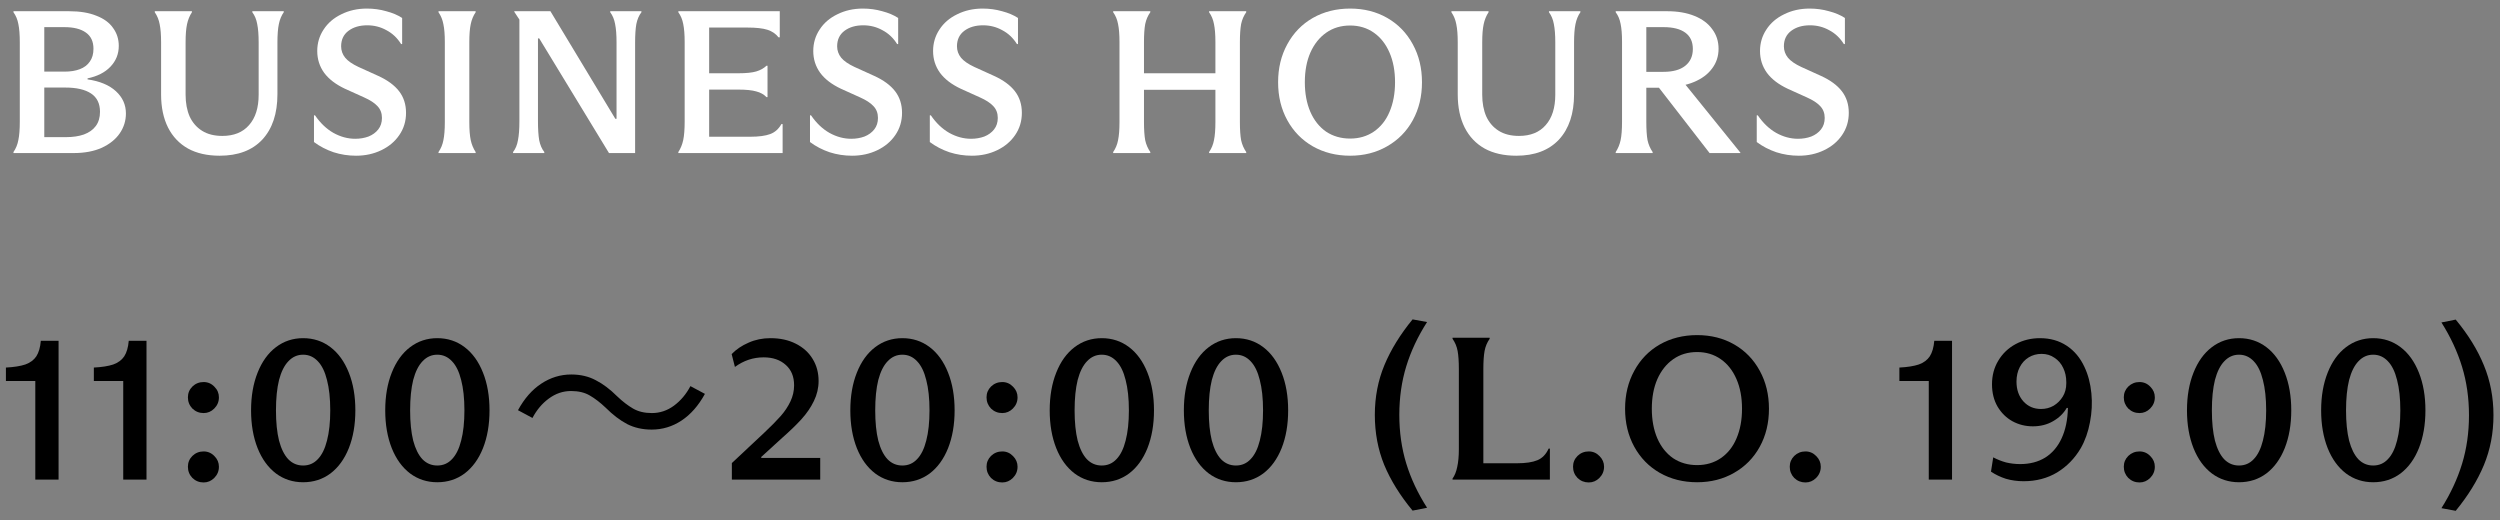 <svg width="245" height="51" viewBox="0 0 245 51" fill="none" xmlns="http://www.w3.org/2000/svg">
<rect x="0" y="0" width="245" height="51" fill="#808080" stroke="none"/>
<path d="M240.66 31.32C241.886 32.8 242.806 34.293 243.42 35.8C244.046 37.306 244.36 38.94 244.36 40.7C244.36 42.447 244.046 44.073 243.42 45.58C242.793 47.087 241.873 48.58 240.66 50.06L239.26 49.8C240.153 48.386 240.826 46.94 241.28 45.46C241.733 43.98 241.96 42.393 241.96 40.7C241.96 39.007 241.733 37.42 241.28 35.94C240.826 34.46 240.153 33.013 239.26 31.6L240.66 31.32Z" fill="black"/>
<path d="M232.572 47.26C231.572 47.26 230.686 46.974 229.912 46.4C229.139 45.813 228.539 44.987 228.112 43.92C227.686 42.84 227.472 41.607 227.472 40.22C227.472 38.82 227.686 37.587 228.112 36.52C228.539 35.44 229.139 34.607 229.912 34.02C230.686 33.434 231.572 33.14 232.572 33.14C233.586 33.14 234.479 33.434 235.252 34.02C236.026 34.607 236.626 35.44 237.052 36.52C237.479 37.587 237.692 38.82 237.692 40.22C237.692 41.607 237.479 42.84 237.052 43.92C236.626 44.987 236.026 45.813 235.252 46.4C234.479 46.974 233.586 47.26 232.572 47.26ZM232.572 45.62C233.146 45.62 233.626 45.413 234.012 45C234.412 44.587 234.712 43.98 234.912 43.18C235.126 42.367 235.232 41.38 235.232 40.22C235.232 39.047 235.126 38.053 234.912 37.24C234.712 36.427 234.412 35.813 234.012 35.4C233.612 34.974 233.132 34.76 232.572 34.76C232.012 34.76 231.532 34.974 231.132 35.4C230.732 35.813 230.426 36.427 230.212 37.24C230.012 38.053 229.912 39.047 229.912 40.22C229.912 41.38 230.012 42.367 230.212 43.18C230.426 43.98 230.726 44.587 231.112 45C231.512 45.413 231.999 45.62 232.572 45.62Z" fill="black"/>
<path d="M219.424 47.26C218.424 47.26 217.537 46.974 216.764 46.4C215.99 45.813 215.39 44.987 214.964 43.92C214.537 42.84 214.324 41.607 214.324 40.22C214.324 38.82 214.537 37.587 214.964 36.52C215.39 35.44 215.99 34.607 216.764 34.02C217.537 33.434 218.424 33.14 219.424 33.14C220.437 33.14 221.33 33.434 222.104 34.02C222.877 34.607 223.477 35.44 223.904 36.52C224.33 37.587 224.544 38.82 224.544 40.22C224.544 41.607 224.33 42.84 223.904 43.92C223.477 44.987 222.877 45.813 222.104 46.4C221.33 46.974 220.437 47.26 219.424 47.26ZM219.424 45.62C219.997 45.62 220.477 45.413 220.864 45C221.264 44.587 221.564 43.98 221.764 43.18C221.977 42.367 222.084 41.38 222.084 40.22C222.084 39.047 221.977 38.053 221.764 37.24C221.564 36.427 221.264 35.813 220.864 35.4C220.464 34.974 219.984 34.76 219.424 34.76C218.864 34.76 218.384 34.974 217.984 35.4C217.584 35.813 217.277 36.427 217.064 37.24C216.864 38.053 216.764 39.047 216.764 40.22C216.764 41.38 216.864 42.367 217.064 43.18C217.277 43.98 217.577 44.587 217.964 45C218.364 45.413 218.85 45.62 219.424 45.62Z" fill="black"/>
<path d="M209.673 47.28C209.247 47.28 208.88 47.133 208.573 46.84C208.28 46.533 208.133 46.167 208.133 45.74C208.133 45.327 208.28 44.973 208.573 44.68C208.88 44.387 209.247 44.24 209.673 44.24C210.087 44.24 210.44 44.393 210.733 44.7C211.027 44.993 211.173 45.34 211.173 45.74C211.173 46.167 211.02 46.533 210.713 46.84C210.42 47.133 210.073 47.28 209.673 47.28ZM209.673 40.48C209.247 40.48 208.88 40.333 208.573 40.04C208.28 39.733 208.133 39.367 208.133 38.94C208.133 38.527 208.28 38.173 208.573 37.88C208.88 37.587 209.247 37.44 209.673 37.44C210.087 37.44 210.44 37.593 210.733 37.9C211.027 38.193 211.173 38.54 211.173 38.94C211.173 39.367 211.02 39.733 210.713 40.04C210.42 40.333 210.073 40.48 209.673 40.48Z" fill="black"/>
<path d="M198.316 47.16C197.702 47.16 197.122 47.08 196.576 46.92C196.042 46.747 195.556 46.514 195.116 46.22L195.336 44.82C195.736 45.033 196.156 45.2 196.596 45.32C197.049 45.427 197.509 45.48 197.976 45.48C198.922 45.48 199.742 45.267 200.436 44.84C201.129 44.4 201.662 43.773 202.036 42.96C202.422 42.133 202.629 41.14 202.656 39.98H202.536C202.229 40.514 201.782 40.947 201.196 41.28C200.622 41.614 199.962 41.78 199.216 41.78C198.496 41.78 197.829 41.614 197.216 41.28C196.616 40.947 196.129 40.467 195.756 39.84C195.396 39.214 195.216 38.487 195.216 37.66C195.216 36.794 195.422 36.02 195.836 35.34C196.249 34.647 196.816 34.107 197.536 33.72C198.256 33.334 199.049 33.14 199.916 33.14C200.916 33.14 201.789 33.387 202.536 33.88C203.282 34.373 203.862 35.067 204.276 35.96C204.636 36.72 204.862 37.58 204.956 38.54C205.049 39.487 205.002 40.434 204.816 41.38C204.642 42.327 204.342 43.173 203.916 43.92C203.329 44.92 202.556 45.714 201.596 46.3C200.636 46.873 199.542 47.16 198.316 47.16ZM200.016 40.08C200.469 40.08 200.882 39.974 201.256 39.76C201.629 39.533 201.929 39.233 202.156 38.86C202.382 38.487 202.496 38.06 202.496 37.58V37.44C202.496 36.934 202.396 36.474 202.196 36.06C201.996 35.633 201.709 35.3 201.336 35.06C200.976 34.807 200.556 34.68 200.076 34.68C199.609 34.68 199.189 34.794 198.816 35.02C198.442 35.247 198.149 35.567 197.936 35.98C197.722 36.394 197.616 36.867 197.616 37.4C197.616 38.187 197.842 38.834 198.296 39.34C198.749 39.834 199.322 40.08 200.016 40.08Z" fill="black"/>
<path d="M189.019 37.34H186.139V36.02C186.925 35.98 187.559 35.88 188.039 35.72C188.519 35.547 188.879 35.28 189.119 34.92C189.359 34.547 189.505 34.04 189.559 33.4H191.299V47H189.019V37.34Z" fill="black"/>
<path d="M176.936 47.28C176.509 47.28 176.143 47.134 175.836 46.84C175.543 46.534 175.396 46.167 175.396 45.74C175.396 45.327 175.543 44.974 175.836 44.68C176.143 44.387 176.509 44.24 176.936 44.24C177.349 44.24 177.703 44.394 177.996 44.7C178.289 44.994 178.436 45.34 178.436 45.74C178.436 46.167 178.283 46.534 177.976 46.84C177.683 47.134 177.336 47.28 176.936 47.28Z" fill="black"/>
<path d="M166.318 47.26C164.958 47.26 163.738 46.953 162.658 46.34C161.591 45.727 160.758 44.873 160.158 43.78C159.558 42.687 159.258 41.447 159.258 40.06C159.258 38.673 159.558 37.433 160.158 36.34C160.758 35.233 161.591 34.373 162.658 33.76C163.738 33.147 164.958 32.84 166.318 32.84C167.678 32.84 168.891 33.147 169.958 33.76C171.024 34.373 171.858 35.233 172.458 36.34C173.058 37.433 173.358 38.673 173.358 40.06C173.358 41.447 173.058 42.687 172.458 43.78C171.858 44.873 171.018 45.727 169.938 46.34C168.871 46.953 167.664 47.26 166.318 47.26ZM166.318 45.58C167.198 45.58 167.971 45.353 168.638 44.9C169.318 44.433 169.831 43.786 170.178 42.96C170.538 42.12 170.718 41.153 170.718 40.06C170.718 38.953 170.538 37.986 170.178 37.16C169.818 36.32 169.304 35.666 168.638 35.2C167.971 34.733 167.198 34.5 166.318 34.5C165.424 34.5 164.644 34.733 163.978 35.2C163.311 35.666 162.791 36.32 162.418 37.16C162.058 37.986 161.878 38.953 161.878 40.06C161.878 41.153 162.058 42.12 162.418 42.96C162.778 43.786 163.291 44.433 163.958 44.9C164.638 45.353 165.424 45.58 166.318 45.58Z" fill="black"/>
<path d="M155.698 47.28C155.271 47.28 154.904 47.134 154.598 46.84C154.304 46.534 154.158 46.167 154.158 45.74C154.158 45.327 154.304 44.974 154.598 44.68C154.904 44.387 155.271 44.24 155.698 44.24C156.111 44.24 156.464 44.394 156.758 44.7C157.051 44.994 157.198 45.34 157.198 45.74C157.198 46.167 157.044 46.534 156.738 46.84C156.444 47.134 156.098 47.28 155.698 47.28Z" fill="black"/>
<path d="M142.348 46.9C142.561 46.607 142.714 46.227 142.808 45.76C142.914 45.293 142.968 44.707 142.968 44V36.18C142.968 35.433 142.928 34.84 142.848 34.4C142.768 33.96 142.601 33.56 142.348 33.2V33.1H145.988V33.2C145.734 33.56 145.568 33.96 145.488 34.4C145.408 34.84 145.368 35.433 145.368 36.18V45.4H148.668C149.521 45.4 150.188 45.3 150.668 45.1C151.148 44.9 151.514 44.52 151.768 43.96H151.888V47H142.348V46.9Z" fill="black"/>
<path d="M138.433 50.04C137.206 48.56 136.28 47.066 135.653 45.56C135.04 44.053 134.733 42.42 134.733 40.66C134.733 38.913 135.046 37.286 135.673 35.78C136.3 34.273 137.22 32.78 138.433 31.3L139.853 31.56C138.946 32.973 138.266 34.42 137.813 35.9C137.36 37.38 137.133 38.967 137.133 40.66C137.133 42.353 137.36 43.94 137.813 45.42C138.266 46.9 138.946 48.346 139.853 49.76L138.433 50.04Z" fill="black"/>
<path d="M121.119 47.26C120.119 47.26 119.232 46.974 118.459 46.4C117.686 45.813 117.086 44.987 116.659 43.92C116.232 42.84 116.019 41.607 116.019 40.22C116.019 38.82 116.232 37.587 116.659 36.52C117.086 35.44 117.686 34.607 118.459 34.02C119.232 33.434 120.119 33.14 121.119 33.14C122.132 33.14 123.026 33.434 123.799 34.02C124.572 34.607 125.172 35.44 125.599 36.52C126.026 37.587 126.239 38.82 126.239 40.22C126.239 41.607 126.026 42.84 125.599 43.92C125.172 44.987 124.572 45.813 123.799 46.4C123.026 46.974 122.132 47.26 121.119 47.26ZM121.119 45.62C121.692 45.62 122.172 45.413 122.559 45C122.959 44.587 123.259 43.98 123.459 43.18C123.672 42.367 123.779 41.38 123.779 40.22C123.779 39.047 123.672 38.053 123.459 37.24C123.259 36.427 122.959 35.813 122.559 35.4C122.159 34.974 121.679 34.76 121.119 34.76C120.559 34.76 120.079 34.974 119.679 35.4C119.279 35.813 118.972 36.427 118.759 37.24C118.559 38.053 118.459 39.047 118.459 40.22C118.459 41.38 118.559 42.367 118.759 43.18C118.972 43.98 119.272 44.587 119.659 45C120.059 45.413 120.546 45.62 121.119 45.62Z" fill="black"/>
<path d="M107.971 47.26C106.971 47.26 106.084 46.974 105.311 46.4C104.537 45.813 103.937 44.987 103.511 43.92C103.084 42.84 102.871 41.607 102.871 40.22C102.871 38.82 103.084 37.587 103.511 36.52C103.937 35.44 104.537 34.607 105.311 34.02C106.084 33.434 106.971 33.14 107.971 33.14C108.984 33.14 109.877 33.434 110.651 34.02C111.424 34.607 112.024 35.44 112.451 36.52C112.877 37.587 113.091 38.82 113.091 40.22C113.091 41.607 112.877 42.84 112.451 43.92C112.024 44.987 111.424 45.813 110.651 46.4C109.877 46.974 108.984 47.26 107.971 47.26ZM107.971 45.62C108.544 45.62 109.024 45.413 109.411 45C109.811 44.587 110.111 43.98 110.311 43.18C110.524 42.367 110.631 41.38 110.631 40.22C110.631 39.047 110.524 38.053 110.311 37.24C110.111 36.427 109.811 35.813 109.411 35.4C109.011 34.974 108.531 34.76 107.971 34.76C107.411 34.76 106.931 34.974 106.531 35.4C106.131 35.813 105.824 36.427 105.611 37.24C105.411 38.053 105.311 39.047 105.311 40.22C105.311 41.38 105.411 42.367 105.611 43.18C105.824 43.98 106.124 44.587 106.511 45C106.911 45.413 107.397 45.62 107.971 45.62Z" fill="black"/>
<path d="M98.22 47.28C97.793 47.28 97.427 47.133 97.12 46.84C96.827 46.533 96.68 46.167 96.68 45.74C96.68 45.327 96.827 44.973 97.12 44.68C97.427 44.387 97.793 44.24 98.22 44.24C98.633 44.24 98.987 44.393 99.28 44.7C99.573 44.993 99.72 45.34 99.72 45.74C99.72 46.167 99.567 46.533 99.26 46.84C98.967 47.133 98.62 47.28 98.22 47.28ZM98.22 40.48C97.793 40.48 97.427 40.333 97.12 40.04C96.827 39.733 96.68 39.367 96.68 38.94C96.68 38.527 96.827 38.173 97.12 37.88C97.427 37.587 97.793 37.44 98.22 37.44C98.633 37.44 98.987 37.593 99.28 37.9C99.573 38.193 99.72 38.54 99.72 38.94C99.72 39.367 99.567 39.733 99.26 40.04C98.967 40.333 98.62 40.48 98.22 40.48Z" fill="black"/>
<path d="M88.431 47.26C87.431 47.26 86.545 46.974 85.772 46.4C84.998 45.813 84.398 44.987 83.972 43.92C83.545 42.84 83.332 41.607 83.332 40.22C83.332 38.82 83.545 37.587 83.972 36.52C84.398 35.44 84.998 34.607 85.772 34.02C86.545 33.434 87.431 33.14 88.431 33.14C89.445 33.14 90.338 33.434 91.112 34.02C91.885 34.607 92.485 35.44 92.912 36.52C93.338 37.587 93.552 38.82 93.552 40.22C93.552 41.607 93.338 42.84 92.912 43.92C92.485 44.987 91.885 45.813 91.112 46.4C90.338 46.974 89.445 47.26 88.431 47.26ZM88.431 45.62C89.005 45.62 89.485 45.413 89.871 45C90.272 44.587 90.572 43.98 90.772 43.18C90.985 42.367 91.091 41.38 91.091 40.22C91.091 39.047 90.985 38.053 90.772 37.24C90.572 36.427 90.272 35.813 89.871 35.4C89.472 34.974 88.992 34.76 88.431 34.76C87.871 34.76 87.391 34.974 86.992 35.4C86.591 35.813 86.285 36.427 86.072 37.24C85.871 38.053 85.772 39.047 85.772 40.22C85.772 41.38 85.871 42.367 86.072 43.18C86.285 43.98 86.585 44.587 86.972 45C87.371 45.413 87.858 45.62 88.431 45.62Z" fill="black"/>
<path d="M71.722 47V45.38L74.902 42.4C75.568 41.773 76.102 41.233 76.502 40.78C76.902 40.327 77.222 39.847 77.462 39.34C77.702 38.834 77.822 38.307 77.822 37.76C77.822 36.907 77.548 36.24 77.002 35.76C76.455 35.267 75.735 35.02 74.842 35.02C73.815 35.02 72.875 35.334 72.022 35.96L71.702 34.7C72.155 34.233 72.708 33.86 73.362 33.58C74.015 33.287 74.728 33.14 75.502 33.14C76.448 33.14 77.275 33.32 77.982 33.68C78.702 34.04 79.255 34.54 79.642 35.18C80.028 35.807 80.222 36.527 80.222 37.34C80.222 38.02 80.068 38.673 79.762 39.3C79.468 39.913 79.068 40.5 78.562 41.06C78.068 41.607 77.428 42.227 76.642 42.92L74.602 44.78V44.88H80.382V47H71.722Z" fill="black"/>
<path d="M59.362 39.96C58.828 39.453 58.308 39.053 57.802 38.76C57.308 38.467 56.695 38.32 55.962 38.32C55.175 38.32 54.448 38.567 53.782 39.06C53.128 39.54 52.595 40.173 52.182 40.96L50.762 40.2C51.388 39.053 52.148 38.187 53.042 37.6C53.948 37 54.928 36.7 55.982 36.7C56.888 36.7 57.688 36.887 58.382 37.26C59.088 37.62 59.788 38.147 60.482 38.84C61.015 39.347 61.535 39.747 62.042 40.04C62.548 40.334 63.162 40.48 63.882 40.48C64.668 40.48 65.388 40.24 66.042 39.76C66.708 39.267 67.248 38.627 67.662 37.84L69.082 38.6C68.455 39.747 67.688 40.62 66.782 41.22C65.888 41.807 64.915 42.1 63.862 42.1C62.968 42.1 62.168 41.92 61.462 41.56C60.755 41.187 60.055 40.654 59.362 39.96Z" fill="black"/>
<path d="M42.853 47.26C41.853 47.26 40.967 46.974 40.193 46.4C39.42 45.813 38.82 44.987 38.393 43.92C37.967 42.84 37.753 41.607 37.753 40.22C37.753 38.82 37.967 37.587 38.393 36.52C38.82 35.44 39.42 34.607 40.193 34.02C40.967 33.434 41.853 33.14 42.853 33.14C43.867 33.14 44.76 33.434 45.533 34.02C46.307 34.607 46.907 35.44 47.333 36.52C47.76 37.587 47.973 38.82 47.973 40.22C47.973 41.607 47.76 42.84 47.333 43.92C46.907 44.987 46.307 45.813 45.533 46.4C44.76 46.974 43.867 47.26 42.853 47.26ZM42.853 45.62C43.427 45.62 43.907 45.413 44.293 45C44.693 44.587 44.993 43.98 45.193 43.18C45.407 42.367 45.513 41.38 45.513 40.22C45.513 39.047 45.407 38.053 45.193 37.24C44.993 36.427 44.693 35.813 44.293 35.4C43.893 34.974 43.413 34.76 42.853 34.76C42.293 34.76 41.813 34.974 41.413 35.4C41.013 35.813 40.707 36.427 40.493 37.24C40.293 38.053 40.193 39.047 40.193 40.22C40.193 41.38 40.293 42.367 40.493 43.18C40.707 43.98 41.007 44.587 41.393 45C41.793 45.413 42.28 45.62 42.853 45.62Z" fill="black"/>
<path d="M29.705 47.26C28.705 47.26 27.818 46.974 27.045 46.4C26.272 45.813 25.672 44.987 25.245 43.92C24.818 42.84 24.605 41.607 24.605 40.22C24.605 38.82 24.818 37.587 25.245 36.52C25.672 35.44 26.272 34.607 27.045 34.02C27.818 33.434 28.705 33.14 29.705 33.14C30.718 33.14 31.612 33.434 32.385 34.02C33.158 34.607 33.758 35.44 34.185 36.52C34.612 37.587 34.825 38.82 34.825 40.22C34.825 41.607 34.612 42.84 34.185 43.92C33.758 44.987 33.158 45.813 32.385 46.4C31.612 46.974 30.718 47.26 29.705 47.26ZM29.705 45.62C30.278 45.62 30.758 45.413 31.145 45C31.545 44.587 31.845 43.98 32.045 43.18C32.258 42.367 32.365 41.38 32.365 40.22C32.365 39.047 32.258 38.053 32.045 37.24C31.845 36.427 31.545 35.813 31.145 35.4C30.745 34.974 30.265 34.76 29.705 34.76C29.145 34.76 28.665 34.974 28.265 35.4C27.865 35.813 27.558 36.427 27.345 37.24C27.145 38.053 27.045 39.047 27.045 40.22C27.045 41.38 27.145 42.367 27.345 43.18C27.558 43.98 27.858 44.587 28.245 45C28.645 45.413 29.132 45.62 29.705 45.62Z" fill="black"/>
<path d="M19.954 47.28C19.528 47.28 19.161 47.133 18.855 46.84C18.561 46.533 18.415 46.167 18.415 45.74C18.415 45.327 18.561 44.973 18.855 44.68C19.161 44.387 19.528 44.24 19.954 44.24C20.368 44.24 20.721 44.393 21.015 44.7C21.308 44.993 21.454 45.34 21.454 45.74C21.454 46.167 21.301 46.533 20.995 46.84C20.701 47.133 20.355 47.28 19.954 47.28ZM19.954 40.48C19.528 40.48 19.161 40.333 18.855 40.04C18.561 39.733 18.415 39.367 18.415 38.94C18.415 38.527 18.561 38.173 18.855 37.88C19.161 37.587 19.528 37.44 19.954 37.44C20.368 37.44 20.721 37.593 21.015 37.9C21.308 38.193 21.454 38.54 21.454 38.94C21.454 39.367 21.301 39.733 20.995 40.04C20.701 40.333 20.355 40.48 19.954 40.48Z" fill="black"/>
<path d="M12.077 37.34H9.197V36.02C9.984 35.98 10.617 35.88 11.097 35.72C11.577 35.547 11.937 35.28 12.177 34.92C12.417 34.547 12.564 34.04 12.617 33.4H14.357V47H12.077V37.34Z" fill="black"/>
<path d="M3.46 37.34H0.58V36.02C1.367 35.98 2 35.88 2.48 35.72C2.96 35.547 3.32 35.28 3.56 34.92C3.8 34.547 3.947 34.04 4 33.4H5.74V47H3.46V37.34Z" fill="black"/>
<path d="M176.281 15.26C175.521 15.26 174.788 15.146 174.081 14.92C173.374 14.68 172.734 14.347 172.161 13.92V11.3H172.261C172.781 12.06 173.381 12.633 174.061 13.02C174.754 13.406 175.468 13.6 176.201 13.6C176.668 13.6 177.101 13.527 177.501 13.38C177.901 13.22 178.221 12.986 178.461 12.68C178.701 12.373 178.821 12 178.821 11.56C178.821 11.093 178.674 10.707 178.381 10.4C178.101 10.093 177.661 9.807 177.061 9.54L175.201 8.7C174.294 8.273 173.614 7.753 173.161 7.14C172.708 6.513 172.481 5.8 172.481 5C172.481 4.227 172.688 3.527 173.101 2.9C173.514 2.26 174.094 1.76 174.841 1.4C175.588 1.027 176.421 0.84 177.341 0.84C178.008 0.84 178.641 0.927 179.241 1.1C179.854 1.26 180.374 1.48 180.801 1.76V4.32H180.701C180.328 3.72 179.848 3.267 179.261 2.96C178.688 2.64 178.061 2.48 177.381 2.48C176.634 2.48 176.021 2.66 175.541 3.02C175.061 3.38 174.821 3.887 174.821 4.54C174.821 4.953 174.954 5.327 175.221 5.66C175.488 5.98 175.921 6.28 176.521 6.56L178.461 7.44C179.368 7.853 180.048 8.353 180.501 8.94C180.954 9.527 181.181 10.233 181.181 11.06C181.181 11.873 180.961 12.6 180.521 13.24C180.094 13.867 179.508 14.36 178.761 14.72C178.014 15.08 177.188 15.26 176.281 15.26Z" fill="white"/>
<path d="M158.339 14.9C158.566 14.553 158.726 14.167 158.819 13.74C158.913 13.3 158.959 12.693 158.959 11.92V4.1C158.959 3.367 158.913 2.78 158.819 2.34C158.739 1.9 158.579 1.52 158.339 1.2V1.1H163.399C164.413 1.1 165.299 1.253 166.059 1.56C166.819 1.867 167.399 2.3 167.799 2.86C168.213 3.407 168.419 4.047 168.419 4.78C168.419 5.513 168.206 6.16 167.779 6.72C167.366 7.28 166.773 7.72 165.999 8.04C165.239 8.36 164.346 8.52 163.319 8.52L163.059 8.46L164.999 8.08L170.559 14.96V15H167.539L162.579 8.6H161.339V11.92C161.339 12.693 161.379 13.3 161.459 13.74C161.553 14.167 161.719 14.553 161.959 14.9V15H158.339V14.9ZM163.019 7.04C163.939 7.04 164.646 6.847 165.139 6.46C165.646 6.06 165.899 5.507 165.899 4.8C165.899 4.093 165.653 3.56 165.159 3.2C164.666 2.84 163.959 2.66 163.039 2.66H161.339V7.04H163.019Z" fill="white"/>
<path d="M148.598 15.26C147.384 15.26 146.351 15.027 145.498 14.56C144.644 14.08 143.991 13.393 143.538 12.5C143.084 11.593 142.858 10.513 142.858 9.26V4.14C142.858 3.407 142.811 2.82 142.718 2.38C142.638 1.94 142.478 1.547 142.238 1.2V1.1H145.878V1.2C145.651 1.547 145.491 1.94 145.398 2.38C145.304 2.82 145.258 3.407 145.258 4.14V9.28C145.258 10.093 145.391 10.807 145.658 11.42C145.938 12.02 146.344 12.487 146.878 12.82C147.411 13.153 148.071 13.32 148.858 13.32C149.991 13.32 150.864 12.967 151.478 12.26C152.104 11.553 152.418 10.56 152.418 9.28V4.16C152.418 3.413 152.371 2.813 152.278 2.36C152.198 1.907 152.038 1.52 151.798 1.2V1.1H154.878V1.2C154.651 1.52 154.491 1.907 154.398 2.36C154.304 2.813 154.258 3.413 154.258 4.16V9.24C154.258 11.133 153.764 12.613 152.778 13.68C151.791 14.733 150.398 15.26 148.598 15.26Z" fill="white"/>
<path d="M132.314 15.26C130.954 15.26 129.734 14.953 128.654 14.34C127.587 13.726 126.754 12.873 126.154 11.78C125.554 10.687 125.254 9.447 125.254 8.06C125.254 6.673 125.554 5.433 126.154 4.34C126.754 3.233 127.587 2.373 128.654 1.76C129.734 1.147 130.954 0.84 132.314 0.84C133.674 0.84 134.887 1.147 135.954 1.76C137.021 2.373 137.854 3.233 138.454 4.34C139.054 5.433 139.354 6.673 139.354 8.06C139.354 9.447 139.054 10.687 138.454 11.78C137.854 12.873 137.014 13.726 135.934 14.34C134.867 14.953 133.661 15.26 132.314 15.26ZM132.314 13.58C133.194 13.58 133.967 13.353 134.634 12.9C135.314 12.433 135.827 11.787 136.174 10.96C136.534 10.12 136.714 9.153 136.714 8.06C136.714 6.953 136.534 5.987 136.174 5.16C135.814 4.32 135.301 3.667 134.634 3.2C133.967 2.733 133.194 2.5 132.314 2.5C131.421 2.5 130.641 2.733 129.974 3.2C129.307 3.667 128.787 4.32 128.414 5.16C128.054 5.987 127.874 6.953 127.874 8.06C127.874 9.153 128.054 10.12 128.414 10.96C128.774 11.787 129.287 12.433 129.954 12.9C130.634 13.353 131.421 13.58 132.314 13.58Z" fill="white"/>
<path d="M119.11 4.12C119.11 3.387 119.063 2.8 118.97 2.36C118.89 1.92 118.73 1.533 118.49 1.2V1.1H122.13V1.2C121.89 1.533 121.723 1.92 121.63 2.36C121.55 2.8 121.51 3.387 121.51 4.12V11.96C121.51 12.707 121.55 13.3 121.63 13.74C121.723 14.167 121.89 14.553 122.13 14.9V15H118.49V14.9C118.73 14.553 118.89 14.167 118.97 13.74C119.063 13.3 119.11 12.707 119.11 11.96V4.12ZM109.71 4.12C109.71 3.387 109.663 2.8 109.57 2.36C109.49 1.92 109.33 1.533 109.09 1.2V1.1H112.73V1.2C112.49 1.533 112.323 1.92 112.23 2.36C112.15 2.8 112.11 3.387 112.11 4.12V11.96C112.11 12.707 112.15 13.3 112.23 13.74C112.323 14.167 112.49 14.553 112.73 14.9V15H109.09V14.9C109.33 14.553 109.49 14.167 109.57 13.74C109.663 13.3 109.71 12.707 109.71 11.96V4.12ZM111.03 7.18H119.57V8.8H111.03V7.18Z" fill="white"/>
<path d="M95.242 15.26C94.482 15.26 93.749 15.146 93.042 14.92C92.335 14.68 91.695 14.347 91.122 13.92V11.3H91.222C91.742 12.06 92.342 12.633 93.022 13.02C93.715 13.406 94.429 13.6 95.162 13.6C95.629 13.6 96.062 13.527 96.462 13.38C96.862 13.22 97.182 12.986 97.422 12.68C97.662 12.373 97.782 12 97.782 11.56C97.782 11.093 97.635 10.707 97.342 10.4C97.062 10.093 96.622 9.807 96.022 9.54L94.162 8.7C93.255 8.273 92.575 7.753 92.122 7.14C91.669 6.513 91.442 5.8 91.442 5C91.442 4.227 91.649 3.527 92.062 2.9C92.475 2.26 93.055 1.76 93.802 1.4C94.549 1.027 95.382 0.84 96.302 0.84C96.969 0.84 97.602 0.927 98.202 1.1C98.815 1.26 99.335 1.48 99.762 1.76V4.32H99.662C99.289 3.72 98.809 3.267 98.222 2.96C97.649 2.64 97.022 2.48 96.342 2.48C95.595 2.48 94.982 2.66 94.502 3.02C94.022 3.38 93.782 3.887 93.782 4.54C93.782 4.953 93.915 5.327 94.182 5.66C94.449 5.98 94.882 6.28 95.482 6.56L97.422 7.44C98.329 7.853 99.009 8.353 99.462 8.94C99.915 9.527 100.142 10.233 100.142 11.06C100.142 11.873 99.922 12.6 99.482 13.24C99.055 13.867 98.469 14.36 97.722 14.72C96.975 15.08 96.149 15.26 95.242 15.26Z" fill="white"/>
<path d="M83.5 15.26C82.74 15.26 82.007 15.146 81.3 14.92C80.593 14.68 79.953 14.347 79.38 13.92V11.3H79.48C80 12.06 80.6 12.633 81.28 13.02C81.973 13.406 82.687 13.6 83.42 13.6C83.887 13.6 84.32 13.527 84.72 13.38C85.12 13.22 85.44 12.986 85.68 12.68C85.92 12.373 86.04 12 86.04 11.56C86.04 11.093 85.893 10.707 85.6 10.4C85.32 10.093 84.88 9.807 84.28 9.54L82.42 8.7C81.513 8.273 80.833 7.753 80.38 7.14C79.927 6.513 79.7 5.8 79.7 5C79.7 4.227 79.907 3.527 80.32 2.9C80.733 2.26 81.313 1.76 82.06 1.4C82.807 1.027 83.64 0.84 84.56 0.84C85.227 0.84 85.86 0.927 86.46 1.1C87.073 1.26 87.593 1.48 88.02 1.76V4.32H87.92C87.547 3.72 87.067 3.267 86.48 2.96C85.907 2.64 85.28 2.48 84.6 2.48C83.853 2.48 83.24 2.66 82.76 3.02C82.28 3.38 82.04 3.887 82.04 4.54C82.04 4.953 82.173 5.327 82.44 5.66C82.707 5.98 83.14 6.28 83.74 6.56L85.68 7.44C86.587 7.853 87.267 8.353 87.72 8.94C88.173 9.527 88.4 10.233 88.4 11.06C88.4 11.873 88.18 12.6 87.74 13.24C87.313 13.867 86.727 14.36 85.98 14.72C85.233 15.08 84.407 15.26 83.5 15.26Z" fill="white"/>
<path d="M76.697 15H66.477V14.9C66.703 14.553 66.863 14.16 66.957 13.72C67.05 13.28 67.097 12.673 67.097 11.9V4.12C67.097 3.387 67.05 2.8 66.957 2.36C66.877 1.92 66.717 1.533 66.477 1.2V1.1H76.417V3.66H76.297C76.03 3.313 75.67 3.067 75.217 2.92C74.763 2.773 74.103 2.7 73.237 2.7H69.497V7.18H72.357C73.13 7.18 73.717 7.12 74.117 7C74.517 6.88 74.85 6.693 75.117 6.44H75.217V9.52H75.117C74.863 9.253 74.53 9.067 74.117 8.96C73.703 8.84 73.117 8.78 72.357 8.78H69.497V13.4H73.537C74.363 13.4 75.01 13.313 75.477 13.14C75.943 12.967 76.31 12.64 76.577 12.16H76.697V15Z" fill="white"/>
<path d="M50.281 14.9C50.521 14.593 50.681 14.207 50.761 13.74C50.855 13.26 50.901 12.647 50.901 11.9V1.92L50.401 1.16V1.1H53.941L60.301 11.64H60.421V4.16C60.421 3.413 60.375 2.813 60.281 2.36C60.201 1.907 60.041 1.52 59.801 1.2V1.1H62.861V1.2C62.621 1.507 62.455 1.893 62.361 2.36C62.281 2.813 62.241 3.413 62.241 4.16V15H59.681L52.841 3.76H52.721V11.9C52.721 12.647 52.761 13.26 52.841 13.74C52.935 14.207 53.101 14.593 53.341 14.9V15H50.281V14.9Z" fill="white"/>
<path d="M42.973 14.9C43.213 14.553 43.373 14.167 43.453 13.74C43.546 13.3 43.593 12.707 43.593 11.96V4.12C43.593 3.387 43.546 2.807 43.453 2.38C43.373 1.94 43.213 1.547 42.973 1.2V1.1H46.613V1.2C46.386 1.533 46.226 1.92 46.133 2.36C46.039 2.8 45.993 3.387 45.993 4.12V11.96C45.993 12.707 46.039 13.3 46.133 13.74C46.226 14.167 46.386 14.553 46.613 14.9V15H42.973V14.9Z" fill="white"/>
<path d="M34.891 15.26C34.13 15.26 33.397 15.146 32.691 14.92C31.984 14.68 31.344 14.347 30.77 13.92V11.3H30.87C31.39 12.06 31.991 12.633 32.67 13.02C33.364 13.406 34.077 13.6 34.81 13.6C35.277 13.6 35.711 13.527 36.111 13.38C36.511 13.22 36.831 12.986 37.071 12.68C37.31 12.373 37.431 12 37.431 11.56C37.431 11.093 37.284 10.707 36.99 10.4C36.711 10.093 36.27 9.807 35.67 9.54L33.81 8.7C32.904 8.273 32.224 7.753 31.77 7.14C31.317 6.513 31.09 5.8 31.09 5C31.09 4.227 31.297 3.527 31.71 2.9C32.124 2.26 32.704 1.76 33.45 1.4C34.197 1.027 35.031 0.84 35.95 0.84C36.617 0.84 37.251 0.927 37.85 1.1C38.464 1.26 38.984 1.48 39.41 1.76V4.32H39.31C38.937 3.72 38.457 3.267 37.87 2.96C37.297 2.64 36.67 2.48 35.99 2.48C35.244 2.48 34.63 2.66 34.151 3.02C33.67 3.38 33.431 3.887 33.431 4.54C33.431 4.953 33.564 5.327 33.831 5.66C34.097 5.98 34.531 6.28 35.13 6.56L37.071 7.44C37.977 7.853 38.657 8.353 39.111 8.94C39.564 9.527 39.791 10.233 39.791 11.06C39.791 11.873 39.571 12.6 39.13 13.24C38.704 13.867 38.117 14.36 37.37 14.72C36.624 15.08 35.797 15.26 34.891 15.26Z" fill="white"/>
<path d="M21.527 15.26C20.314 15.26 19.281 15.027 18.427 14.56C17.574 14.08 16.921 13.393 16.468 12.5C16.014 11.593 15.787 10.513 15.787 9.26V4.14C15.787 3.407 15.741 2.82 15.648 2.38C15.568 1.94 15.408 1.547 15.168 1.2V1.1H18.808V1.2C18.581 1.547 18.421 1.94 18.328 2.38C18.234 2.82 18.188 3.407 18.188 4.14V9.28C18.188 10.093 18.321 10.807 18.587 11.42C18.867 12.02 19.274 12.487 19.808 12.82C20.341 13.153 21.001 13.32 21.788 13.32C22.921 13.32 23.794 12.967 24.407 12.26C25.034 11.553 25.348 10.56 25.348 9.28V4.16C25.348 3.413 25.301 2.813 25.207 2.36C25.128 1.907 24.968 1.52 24.727 1.2V1.1H27.808V1.2C27.581 1.52 27.421 1.907 27.328 2.36C27.234 2.813 27.188 3.413 27.188 4.16V9.24C27.188 11.133 26.694 12.613 25.707 13.68C24.721 14.733 23.328 15.26 21.527 15.26Z" fill="white"/>
<path d="M1.32 14.9C1.56 14.553 1.72 14.16 1.8 13.72C1.893 13.28 1.94 12.68 1.94 11.92V4.16C1.94 3.4 1.893 2.8 1.8 2.36C1.72 1.92 1.56 1.533 1.32 1.2V1.1H6.78C7.833 1.1 8.72 1.247 9.44 1.54C10.173 1.82 10.72 2.22 11.08 2.74C11.453 3.247 11.64 3.833 11.64 4.5C11.64 5.287 11.367 5.967 10.82 6.54C10.287 7.1 9.54 7.48 8.58 7.68V7.78C9.78 7.953 10.707 8.34 11.36 8.94C12.013 9.54 12.34 10.267 12.34 11.12C12.34 11.827 12.14 12.473 11.74 13.06C11.34 13.647 10.753 14.12 9.98 14.48C9.206 14.827 8.286 15 7.22 15H1.32V14.9ZM6.32 7.02C6.906 7.02 7.406 6.94 7.82 6.78C8.246 6.62 8.573 6.373 8.8 6.04C9.04 5.707 9.16 5.287 9.16 4.78C9.16 4.06 8.906 3.527 8.4 3.18C7.906 2.833 7.213 2.66 6.32 2.66H4.34V7.02H6.32ZM4.34 13.44H6.46C7.14 13.44 7.726 13.353 8.22 13.18C8.726 12.993 9.113 12.72 9.38 12.36C9.66 11.987 9.8 11.52 9.8 10.96C9.8 10.147 9.506 9.547 8.92 9.16C8.333 8.773 7.493 8.58 6.4 8.58H4.34V13.44Z" fill="white"/>
</svg>
